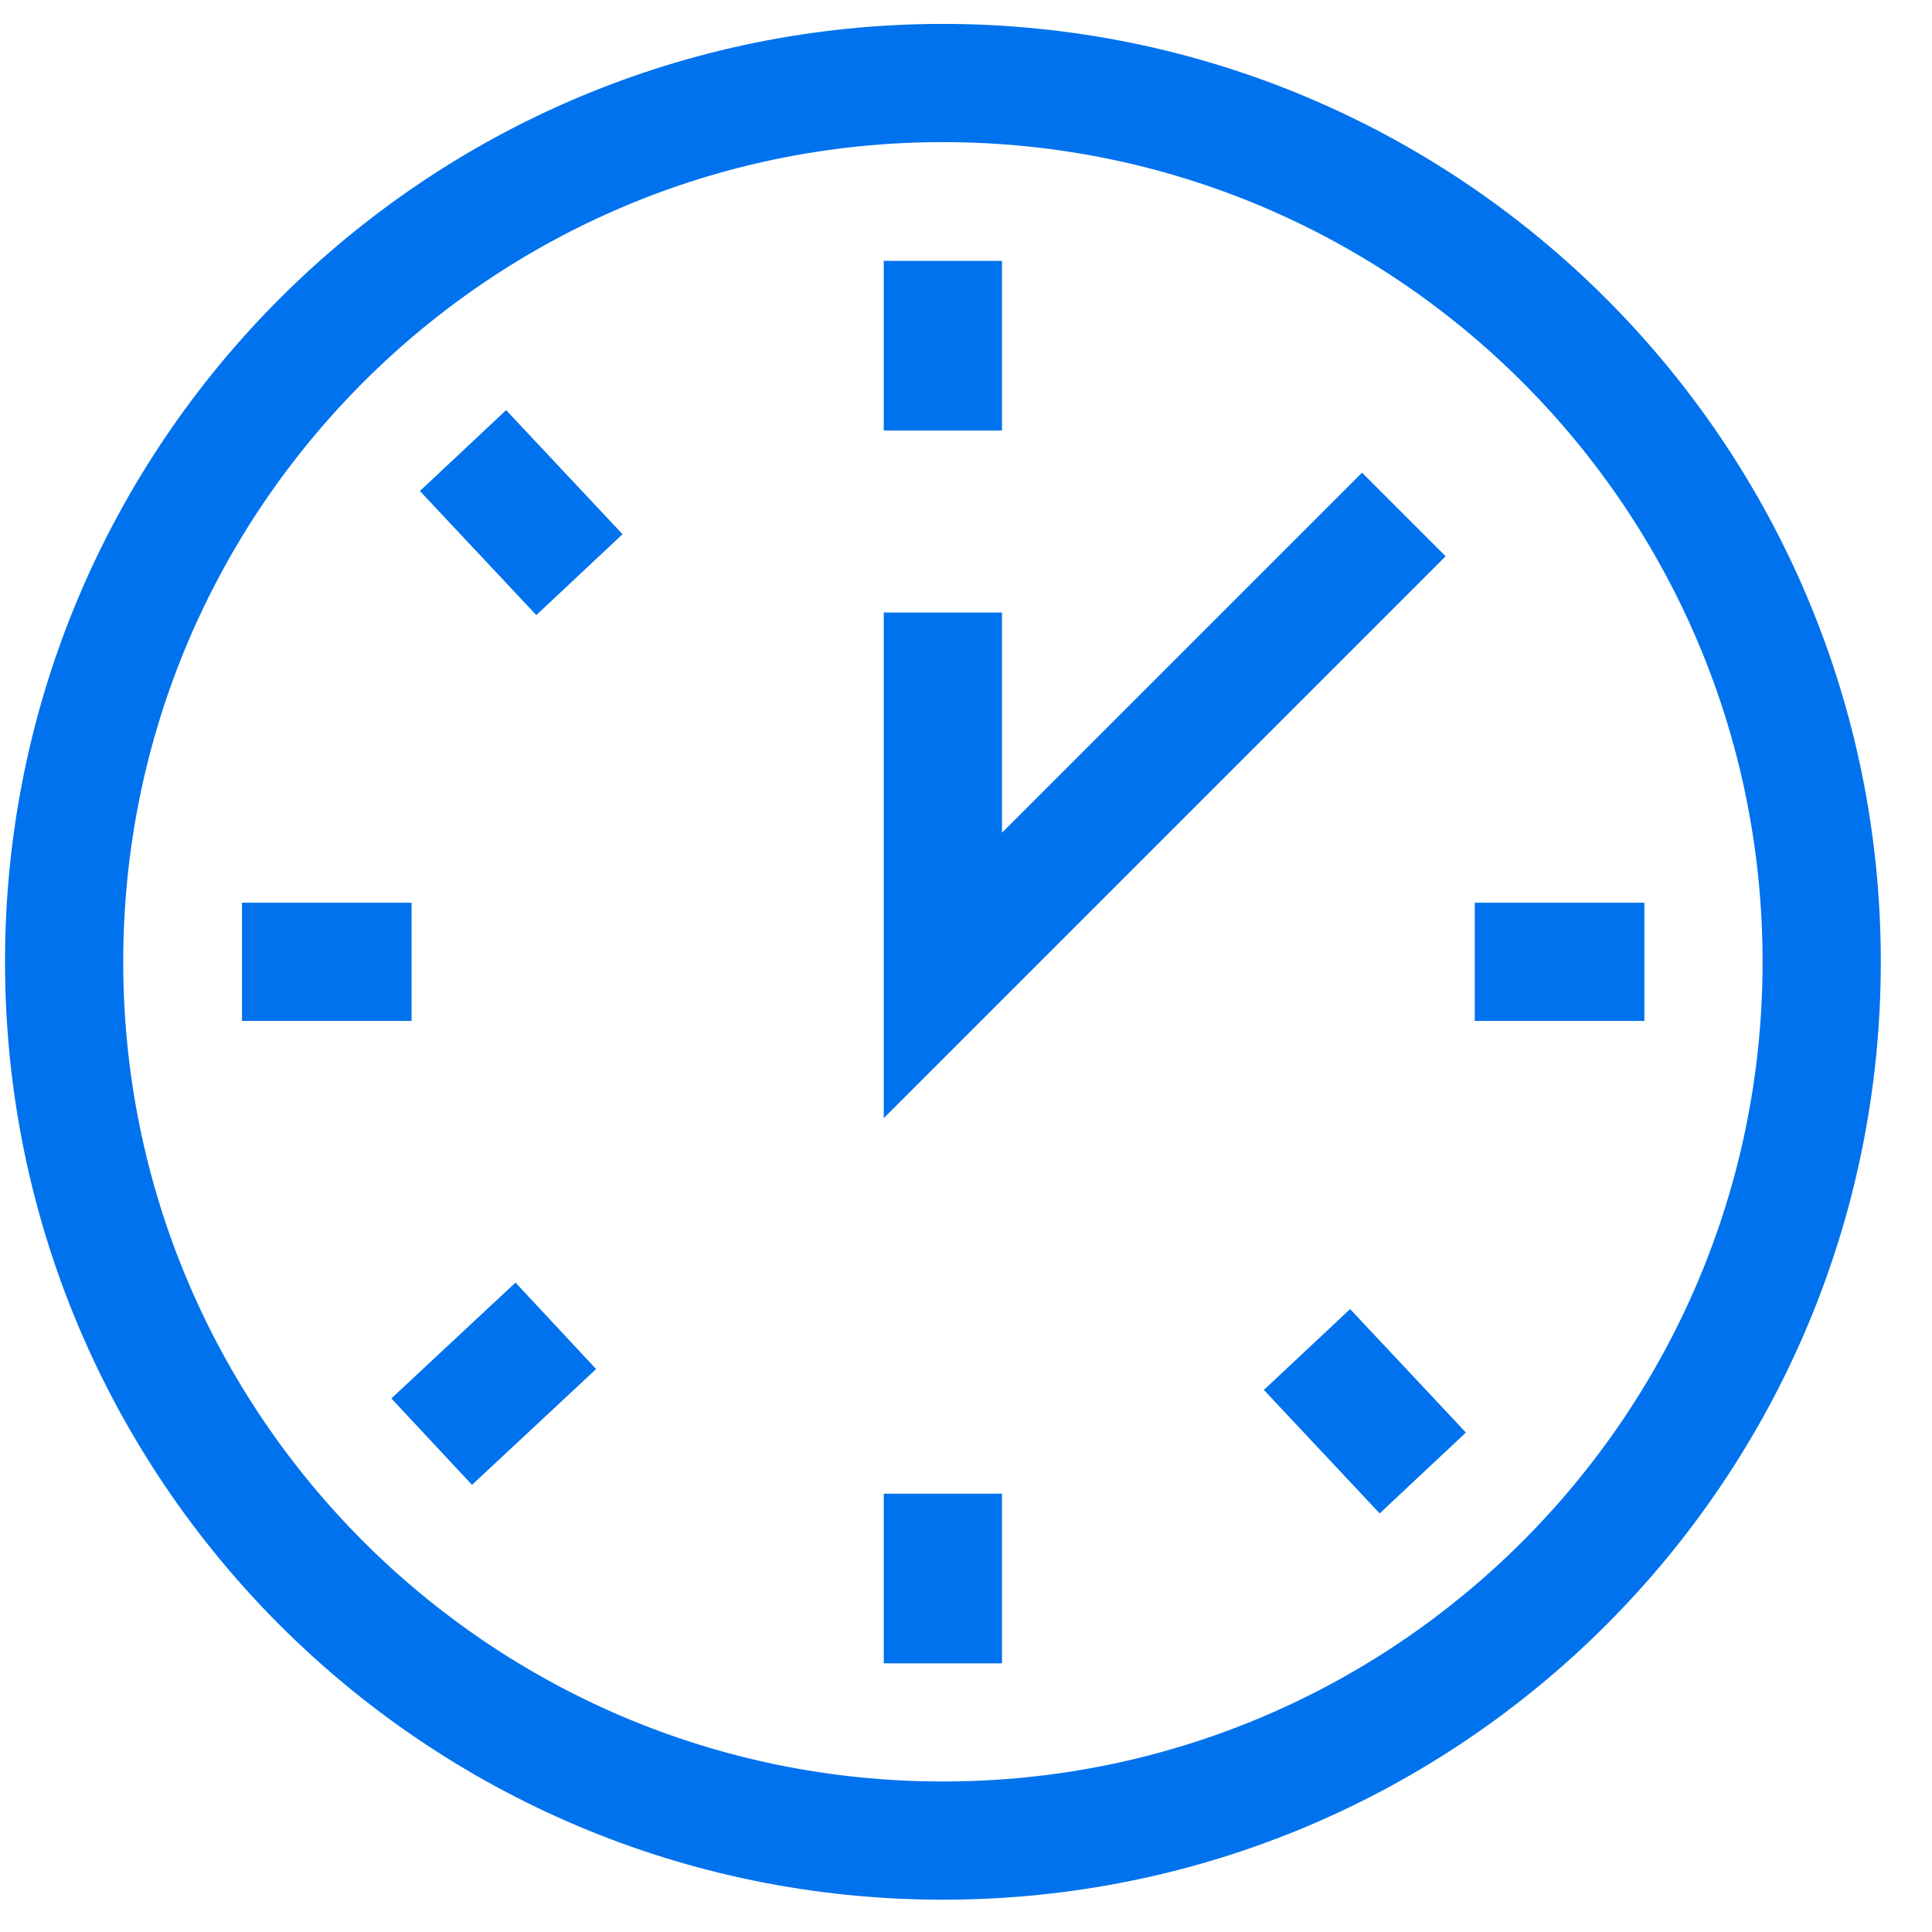 <?xml version="1.0" encoding="UTF-8"?> <svg xmlns="http://www.w3.org/2000/svg" width="32" height="32" viewBox="0 0 32 32" fill="none"><g clip-path="url(#clip0_359_3565)"><path d="M15.617 30.486C23.656 30.486 30.173 23.97 30.173 15.931C30.173 7.892 23.656 1.375 15.617 1.375C7.578 1.375 1.062 7.892 1.062 15.931C1.062 23.97 7.578 30.486 15.617 30.486Z" stroke="#0072ED" stroke-width="1.958" stroke-miterlimit="10"></path><path d="M15.617 10.145V16.156L23.252 8.521" stroke="#0072ED" stroke-width="1.958" stroke-miterlimit="10"></path><path d="M15.617 24.74V27.55" stroke="#0072ED" stroke-width="1.958" stroke-miterlimit="10"></path><path d="M15.617 4.321V7.131" stroke="#0072ED" stroke-width="1.958" stroke-miterlimit="10"></path><path d="M24.427 15.931H27.236" stroke="#0072ED" stroke-width="1.958" stroke-miterlimit="10"></path><path d="M4.008 15.931H6.817" stroke="#0072ED" stroke-width="1.958" stroke-miterlimit="10"></path><path d="M21.648 22.352L23.566 24.397" stroke="#0072ED" stroke-width="1.958" stroke-miterlimit="10"></path><path d="M7.669 7.463L9.597 9.518" stroke="#0072ED" stroke-width="1.958" stroke-miterlimit="10"></path><path d="M7.15 23.878L9.206 21.96" stroke="#0072ED" stroke-width="1.958" stroke-miterlimit="10"></path></g><defs><clipPath id="clip0_359_3565"><rect width="31.079" height="31.079" fill="white" transform="translate(0.083 0.396)"></rect></clipPath></defs></svg> 